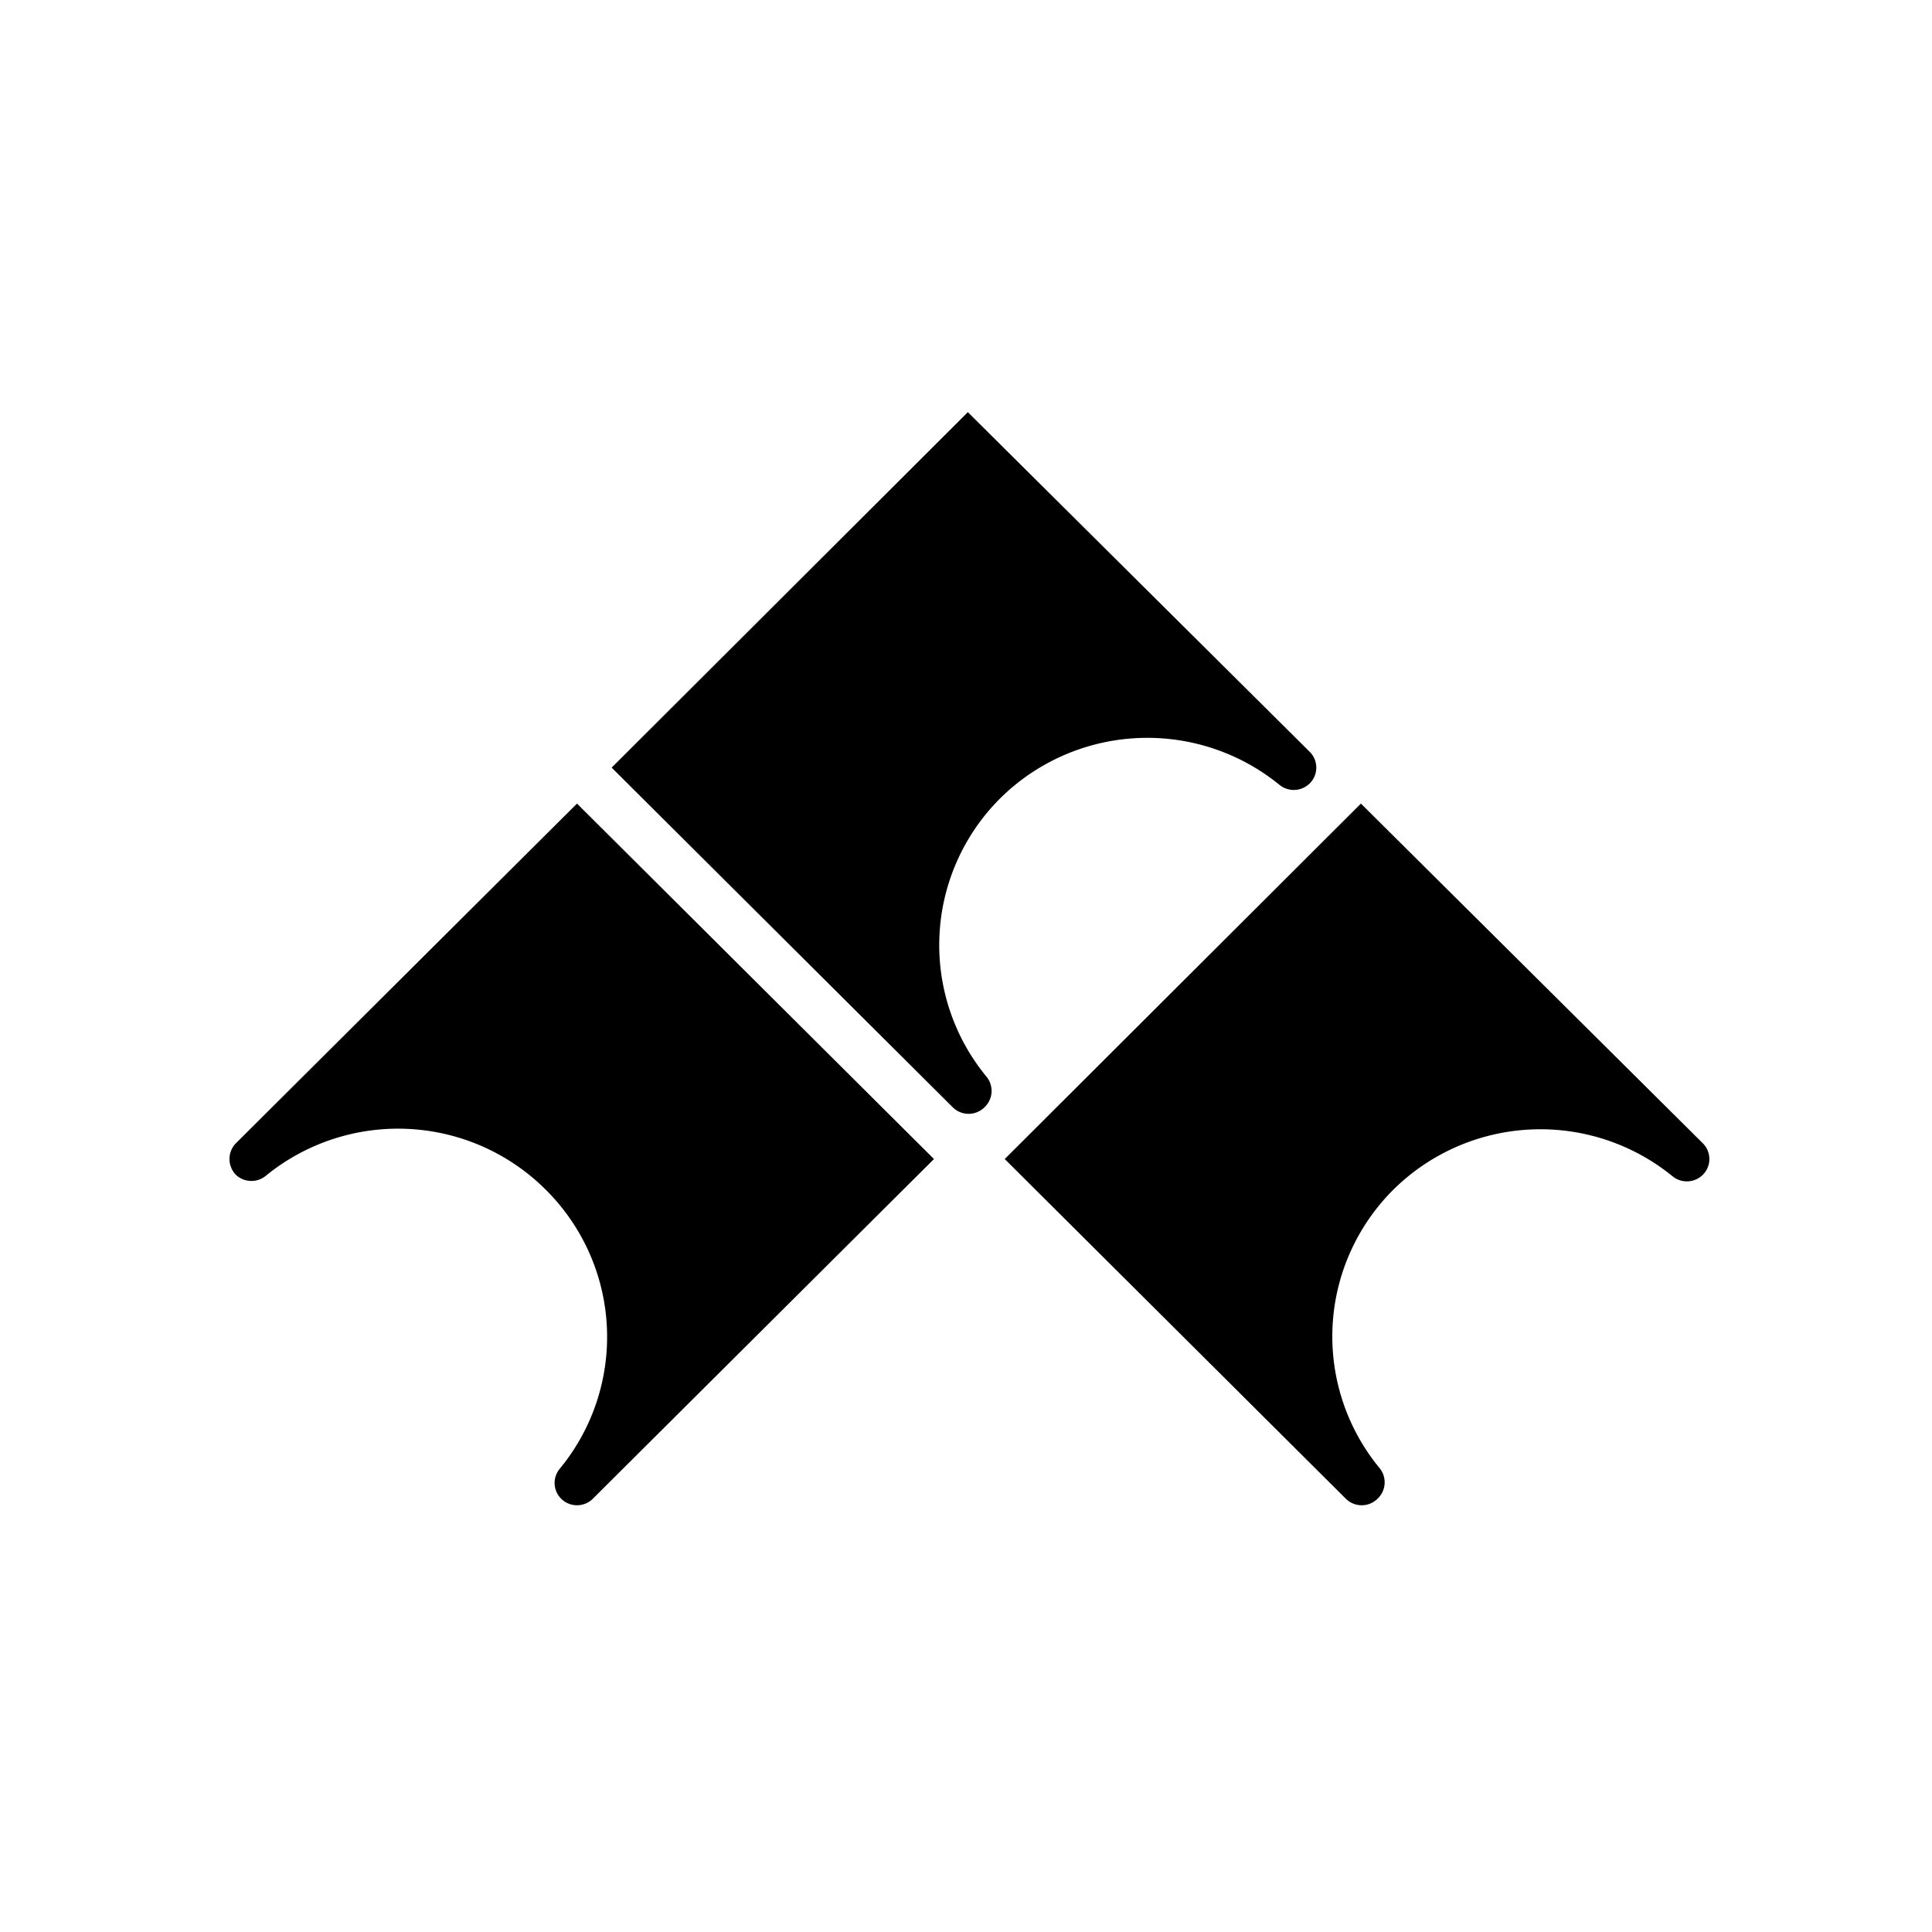 <svg xmlns="http://www.w3.org/2000/svg" fill="none" viewBox="0 0 825 825"><path fill="#fff" d="M0 0h825v825H0z"/><path fill="#000" d="M594.797 508.205c15.63-15.572 36.518-24.797 58.601-25.88a89.294 89.294 0 0 1 60.872 20.017 9.68 9.68 0 0 0 12.839-.652 9.507 9.507 0 0 0 2.825-6.758 9.507 9.507 0 0 0-2.825-6.759L581.14 343.144 429.039 494.932 574.68 639.961a9.597 9.597 0 0 0 13.575 0 9.596 9.596 0 0 0 2.988-6.19 9.585 9.585 0 0 0-1.925-6.595 88.435 88.435 0 0 1-20.301-60.538c1.013-21.988 10.202-42.816 25.78-58.433ZM426.944 341.061c15.631-15.571 36.519-24.796 58.601-25.88 22.083-1.083 43.781 6.052 60.873 20.017a9.677 9.677 0 0 0 12.839-.651 9.506 9.506 0 0 0 2.09-10.419 9.537 9.537 0 0 0-2.09-3.099L413.288 176 261.186 327.788l145.642 145.029a9.56 9.56 0 0 0 3.111 2.082 9.616 9.616 0 0 0 7.352 0 9.56 9.56 0 0 0 3.111-2.082 9.578 9.578 0 0 0 1.063-12.784 88.445 88.445 0 0 1-20.301-60.538c1.013-21.989 10.202-42.817 25.78-58.434ZM233.145 508.124c15.643 15.578 24.909 36.392 25.997 58.395a88.51 88.51 0 0 1-20.11 60.657 9.505 9.505 0 0 0-2.19 6.503 9.51 9.51 0 0 0 2.763 6.282 9.598 9.598 0 0 0 13.574 0l145.642-145.029-152.429-151.788-145.641 145.029a9.667 9.667 0 0 0-2.758 6.759c0 2.524.99 4.949 2.758 6.758a9.666 9.666 0 0 0 6.357 2.599 9.674 9.674 0 0 0 6.481-2.273c17.127-13.957 38.86-21.064 60.962-19.935 22.102 1.129 42.991 10.413 58.594 26.043Z"/></svg>